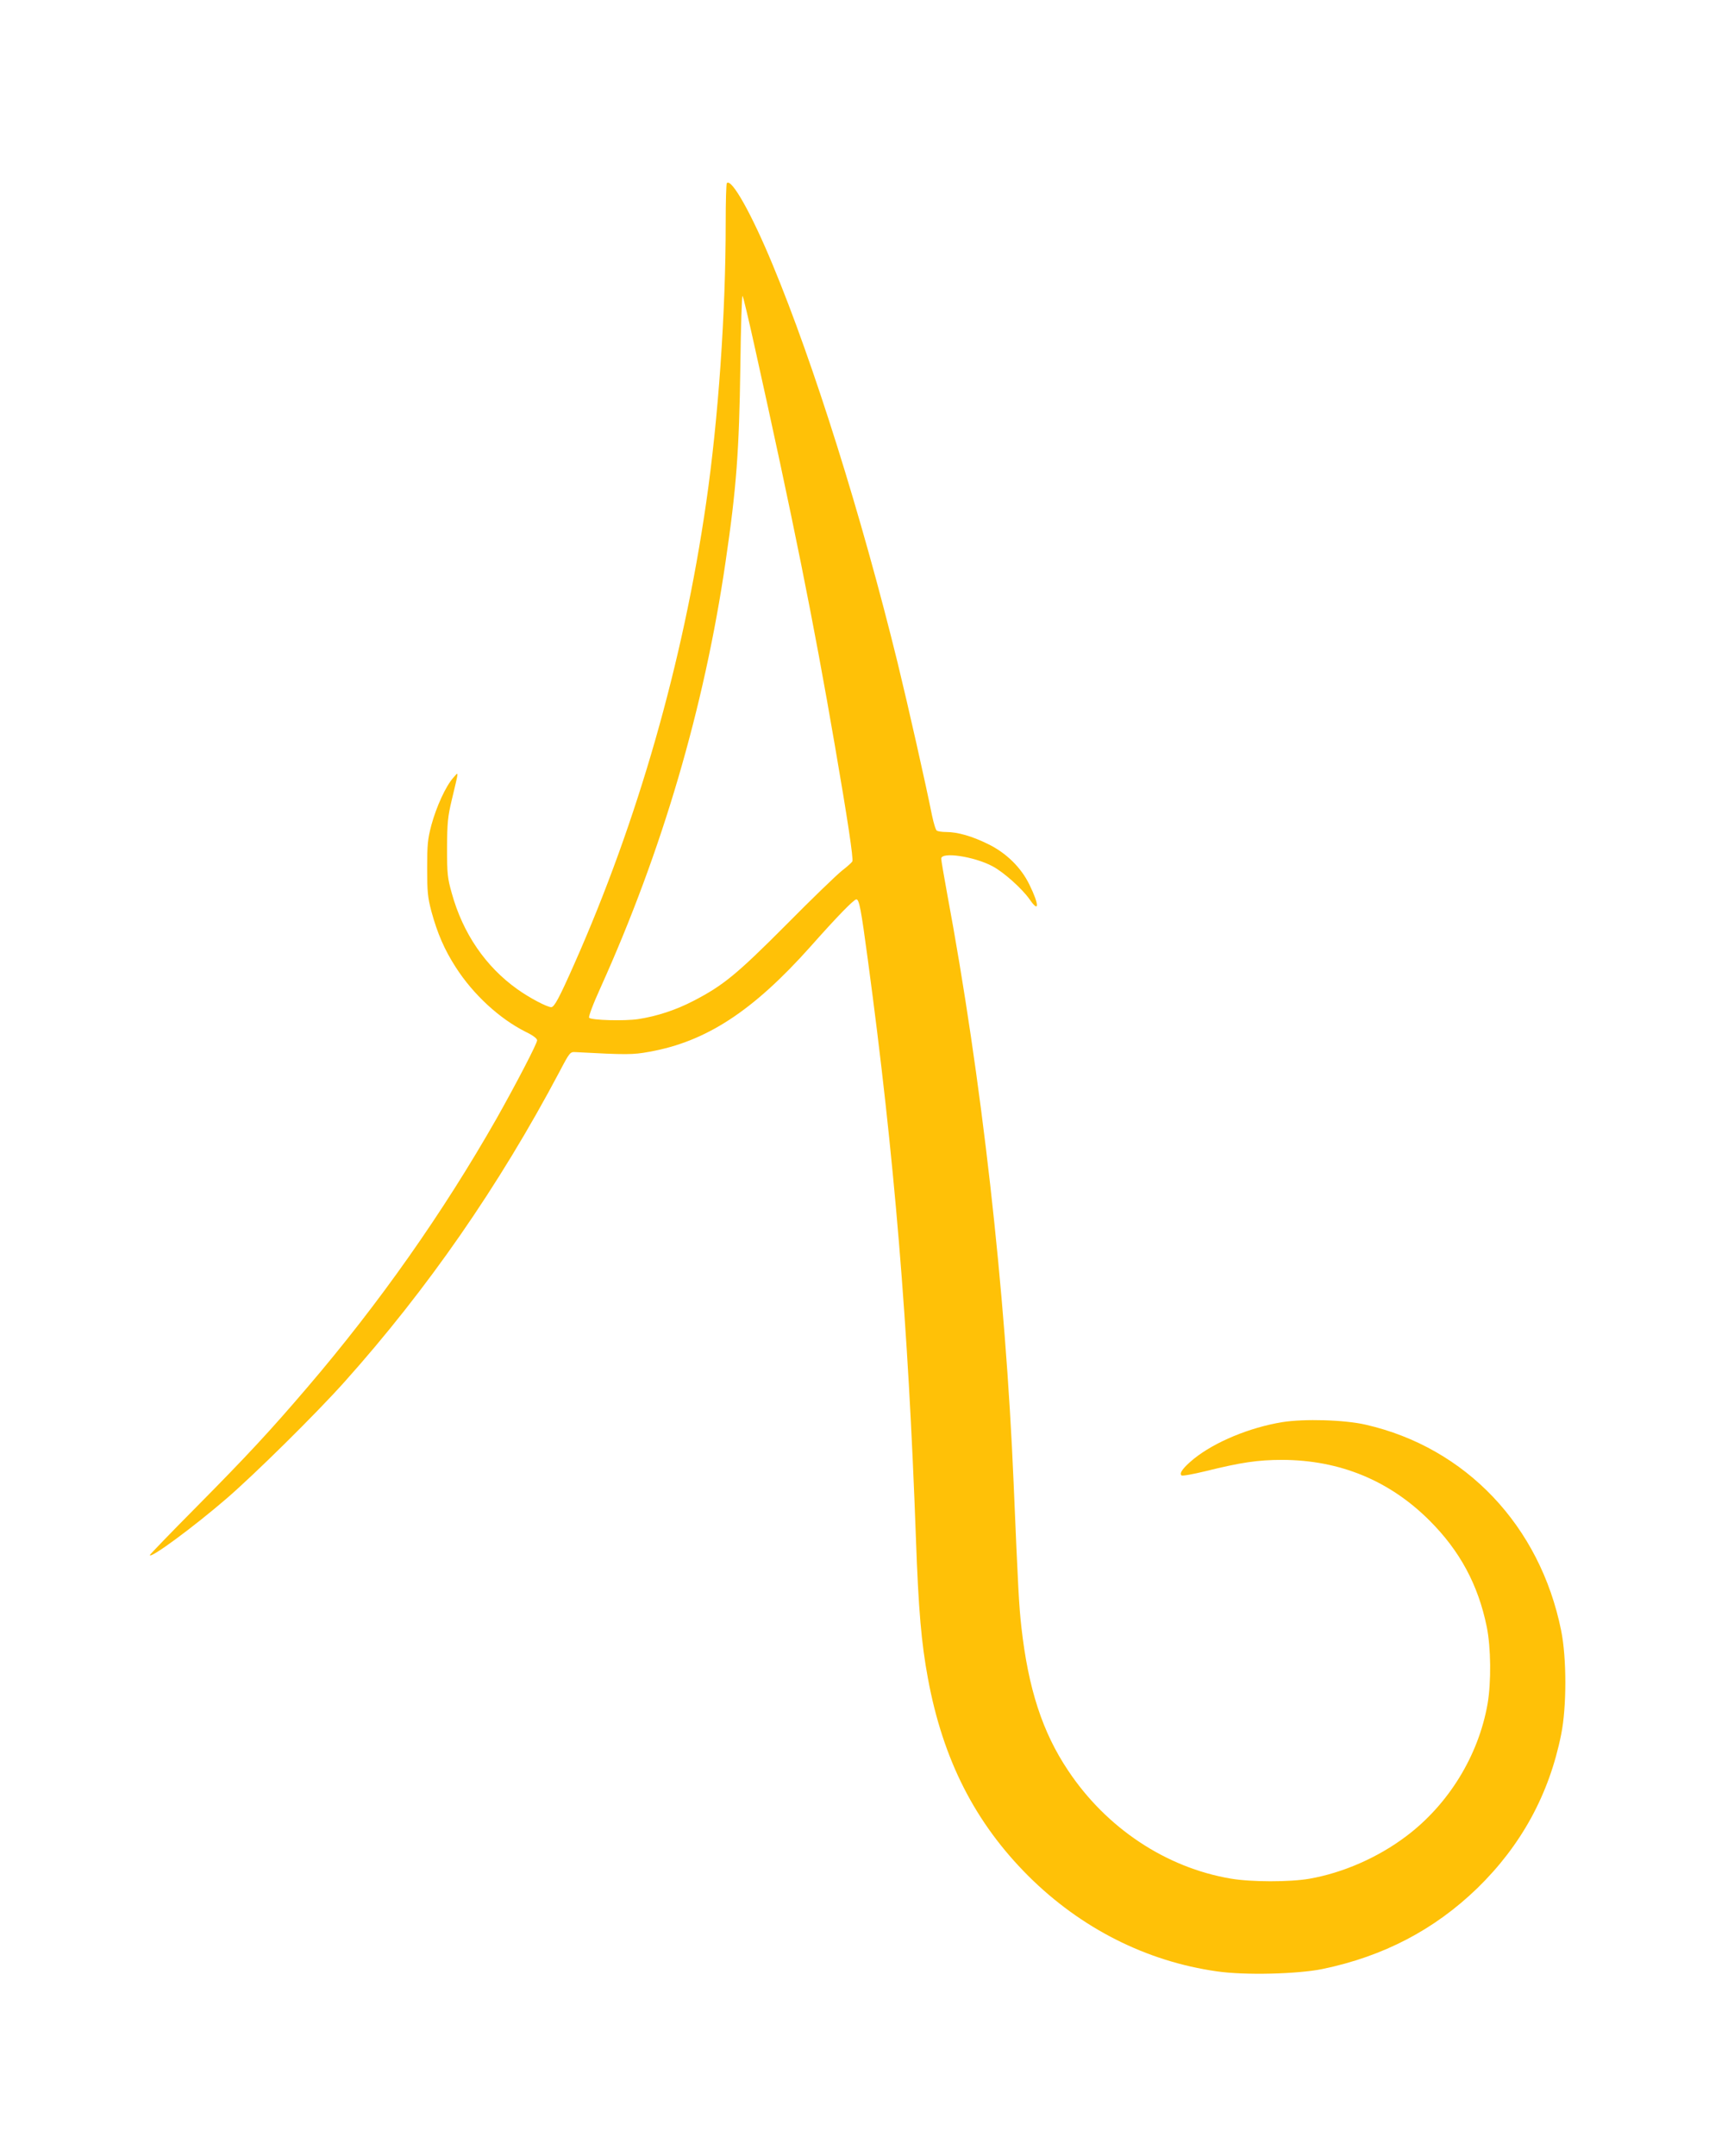 <?xml version="1.0" standalone="no"?>
<!DOCTYPE svg PUBLIC "-//W3C//DTD SVG 20010904//EN"
 "http://www.w3.org/TR/2001/REC-SVG-20010904/DTD/svg10.dtd">
<svg version="1.0" xmlns="http://www.w3.org/2000/svg"
 width="1015pt" height="1280pt" viewBox="0 0 1015 1280"
 preserveAspectRatio="xMidYMid meet">
<g transform="translate(0,1280) scale(0.1,-0.1)"
fill="#ffc107" stroke="none">
<path d="M4317 11713 c-4 -3 -7 -110 -7 -237 0 -536 -44 -1165 -116 -1661
-137 -948 -406 -1888 -783 -2738 -89 -201 -119 -257 -137 -257 -25 0 -131 56
-202 107 -188 134 -323 331 -389 570 -25 89 -28 113 -28 268 1 150 4 184 28
285 44 185 43 170 8 131 -44 -50 -99 -170 -129 -280 -22 -84 -25 -115 -25
-256 0 -140 3 -172 25 -256 36 -132 78 -229 146 -334 103 -160 258 -303 413
-381 44 -21 69 -40 69 -51 0 -19 -125 -259 -240 -463 -320 -562 -698 -1099
-1126 -1599 -218 -255 -354 -402 -661 -712 -150 -151 -273 -279 -273 -282 0
-25 259 166 455 335 167 144 530 502 701 693 493 551 918 1164 1276 1840 63
120 64 120 98 118 299 -16 339 -16 436 2 338 60 616 242 957 624 156 176 258
281 273 281 17 0 28 -59 68 -357 158 -1171 240 -2163 286 -3443 15 -418 32
-616 71 -825 89 -483 280 -858 598 -1175 311 -309 700 -506 1119 -565 164 -24
479 -16 626 14 363 75 666 234 920 480 261 254 427 558 498 913 33 163 33 453
0 616 -125 622 -566 1087 -1161 1223 -125 29 -366 36 -496 15 -195 -32 -401
-118 -525 -218 -62 -51 -88 -85 -73 -98 4 -5 69 7 143 25 210 52 311 67 455
67 343 -1 638 -123 876 -361 180 -180 288 -381 339 -630 25 -123 27 -328 5
-457 -54 -308 -232 -598 -484 -787 -167 -126 -375 -217 -575 -252 -117 -20
-345 -20 -467 1 -384 65 -738 300 -965 641 -153 228 -237 487 -278 853 -14
127 -19 216 -46 855 -48 1145 -191 2407 -395 3500 -19 104 -35 197 -35 207 0
42 195 13 304 -45 67 -35 177 -134 221 -197 58 -84 58 -33 -1 87 -49 102 -139
190 -247 242 -93 46 -180 71 -247 71 -25 0 -50 4 -56 8 -7 4 -19 45 -29 92
-38 190 -140 642 -204 905 -215 875 -498 1776 -742 2363 -125 302 -244 514
-272 485z m162 -958 c231 -1039 353 -1645 480 -2385 73 -423 111 -672 103
-685 -4 -7 -32 -32 -62 -55 -30 -24 -179 -167 -330 -320 -294 -295 -374 -361
-552 -453 -104 -54 -217 -91 -328 -108 -81 -12 -276 -7 -291 8 -5 5 22 79 70
184 364 808 614 1659 740 2522 65 439 81 663 88 1160 3 236 9 425 13 420 4 -4
35 -134 69 -288z"/>
</g>
</svg>
